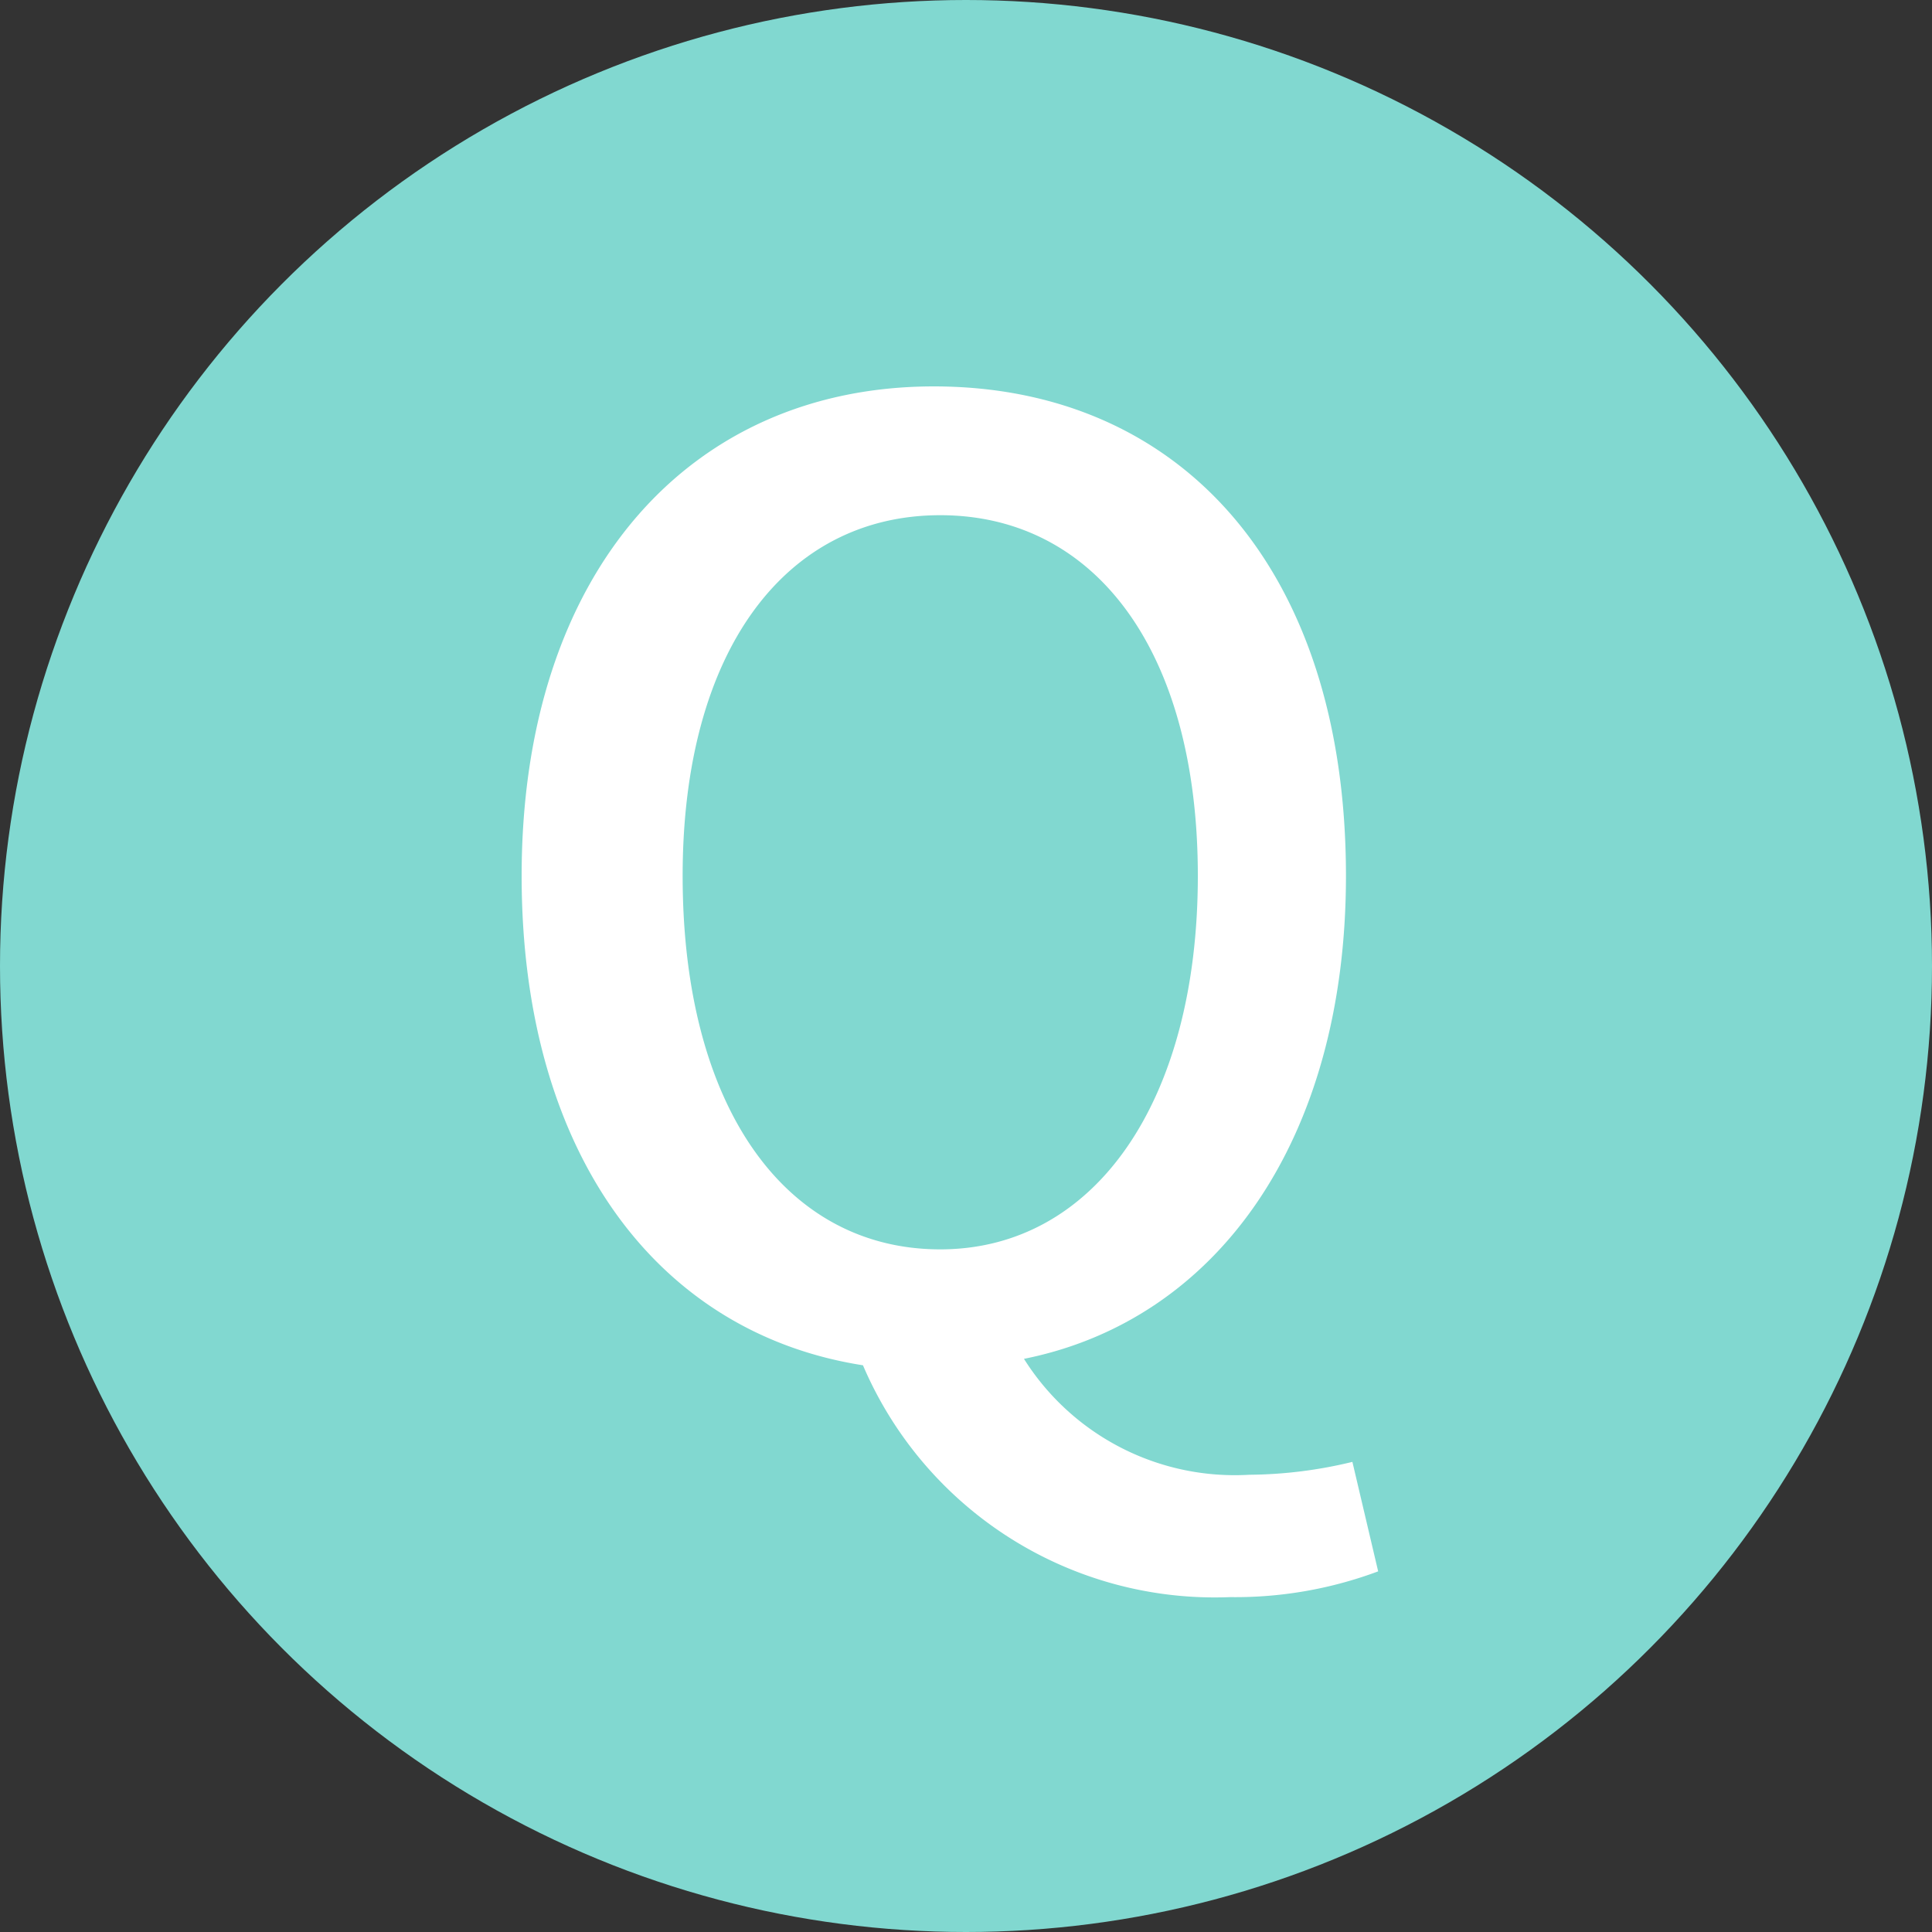 <svg xmlns="http://www.w3.org/2000/svg" width="30" height="30" viewBox="0 0 30 30">
  <rect x="0" y="0" width="30" height="30" fill="#333333" stroke="none"/>
  <g id="グループ_565" transform="translate(-180 -510)">
    <circle id="楕円形_15" cx="15" cy="15" r="15" transform="translate(180 510)" fill="#81d8d0"/>
    <g id="グループ_819" data-name="グループ 819">
      <path id="パス_6047" data-name="パス 6047" d="M193.4,531.2c-3.2-.5-5.3-3.3-5.3-7.6,0-4.7,2.6-7.6,6.4-7.6s6.4,2.8,6.4,7.6c0,4.1-2,6.9-5,7.5a3.869,3.869,0,0,0,3.5,1.8,6.957,6.957,0,0,0,1.6-.2l.4,1.7a6.342,6.342,0,0,1-2.3.4A5.94,5.94,0,0,1,193.4,531.2Zm5.2-7.6c0-3.5-1.6-5.6-4-5.6s-4,2.1-4,5.6c0,3.6,1.6,5.8,4,5.8S198.6,527.1,198.6,523.6Z" fill="#fff"/>
    </g>
  </g>
</svg>
